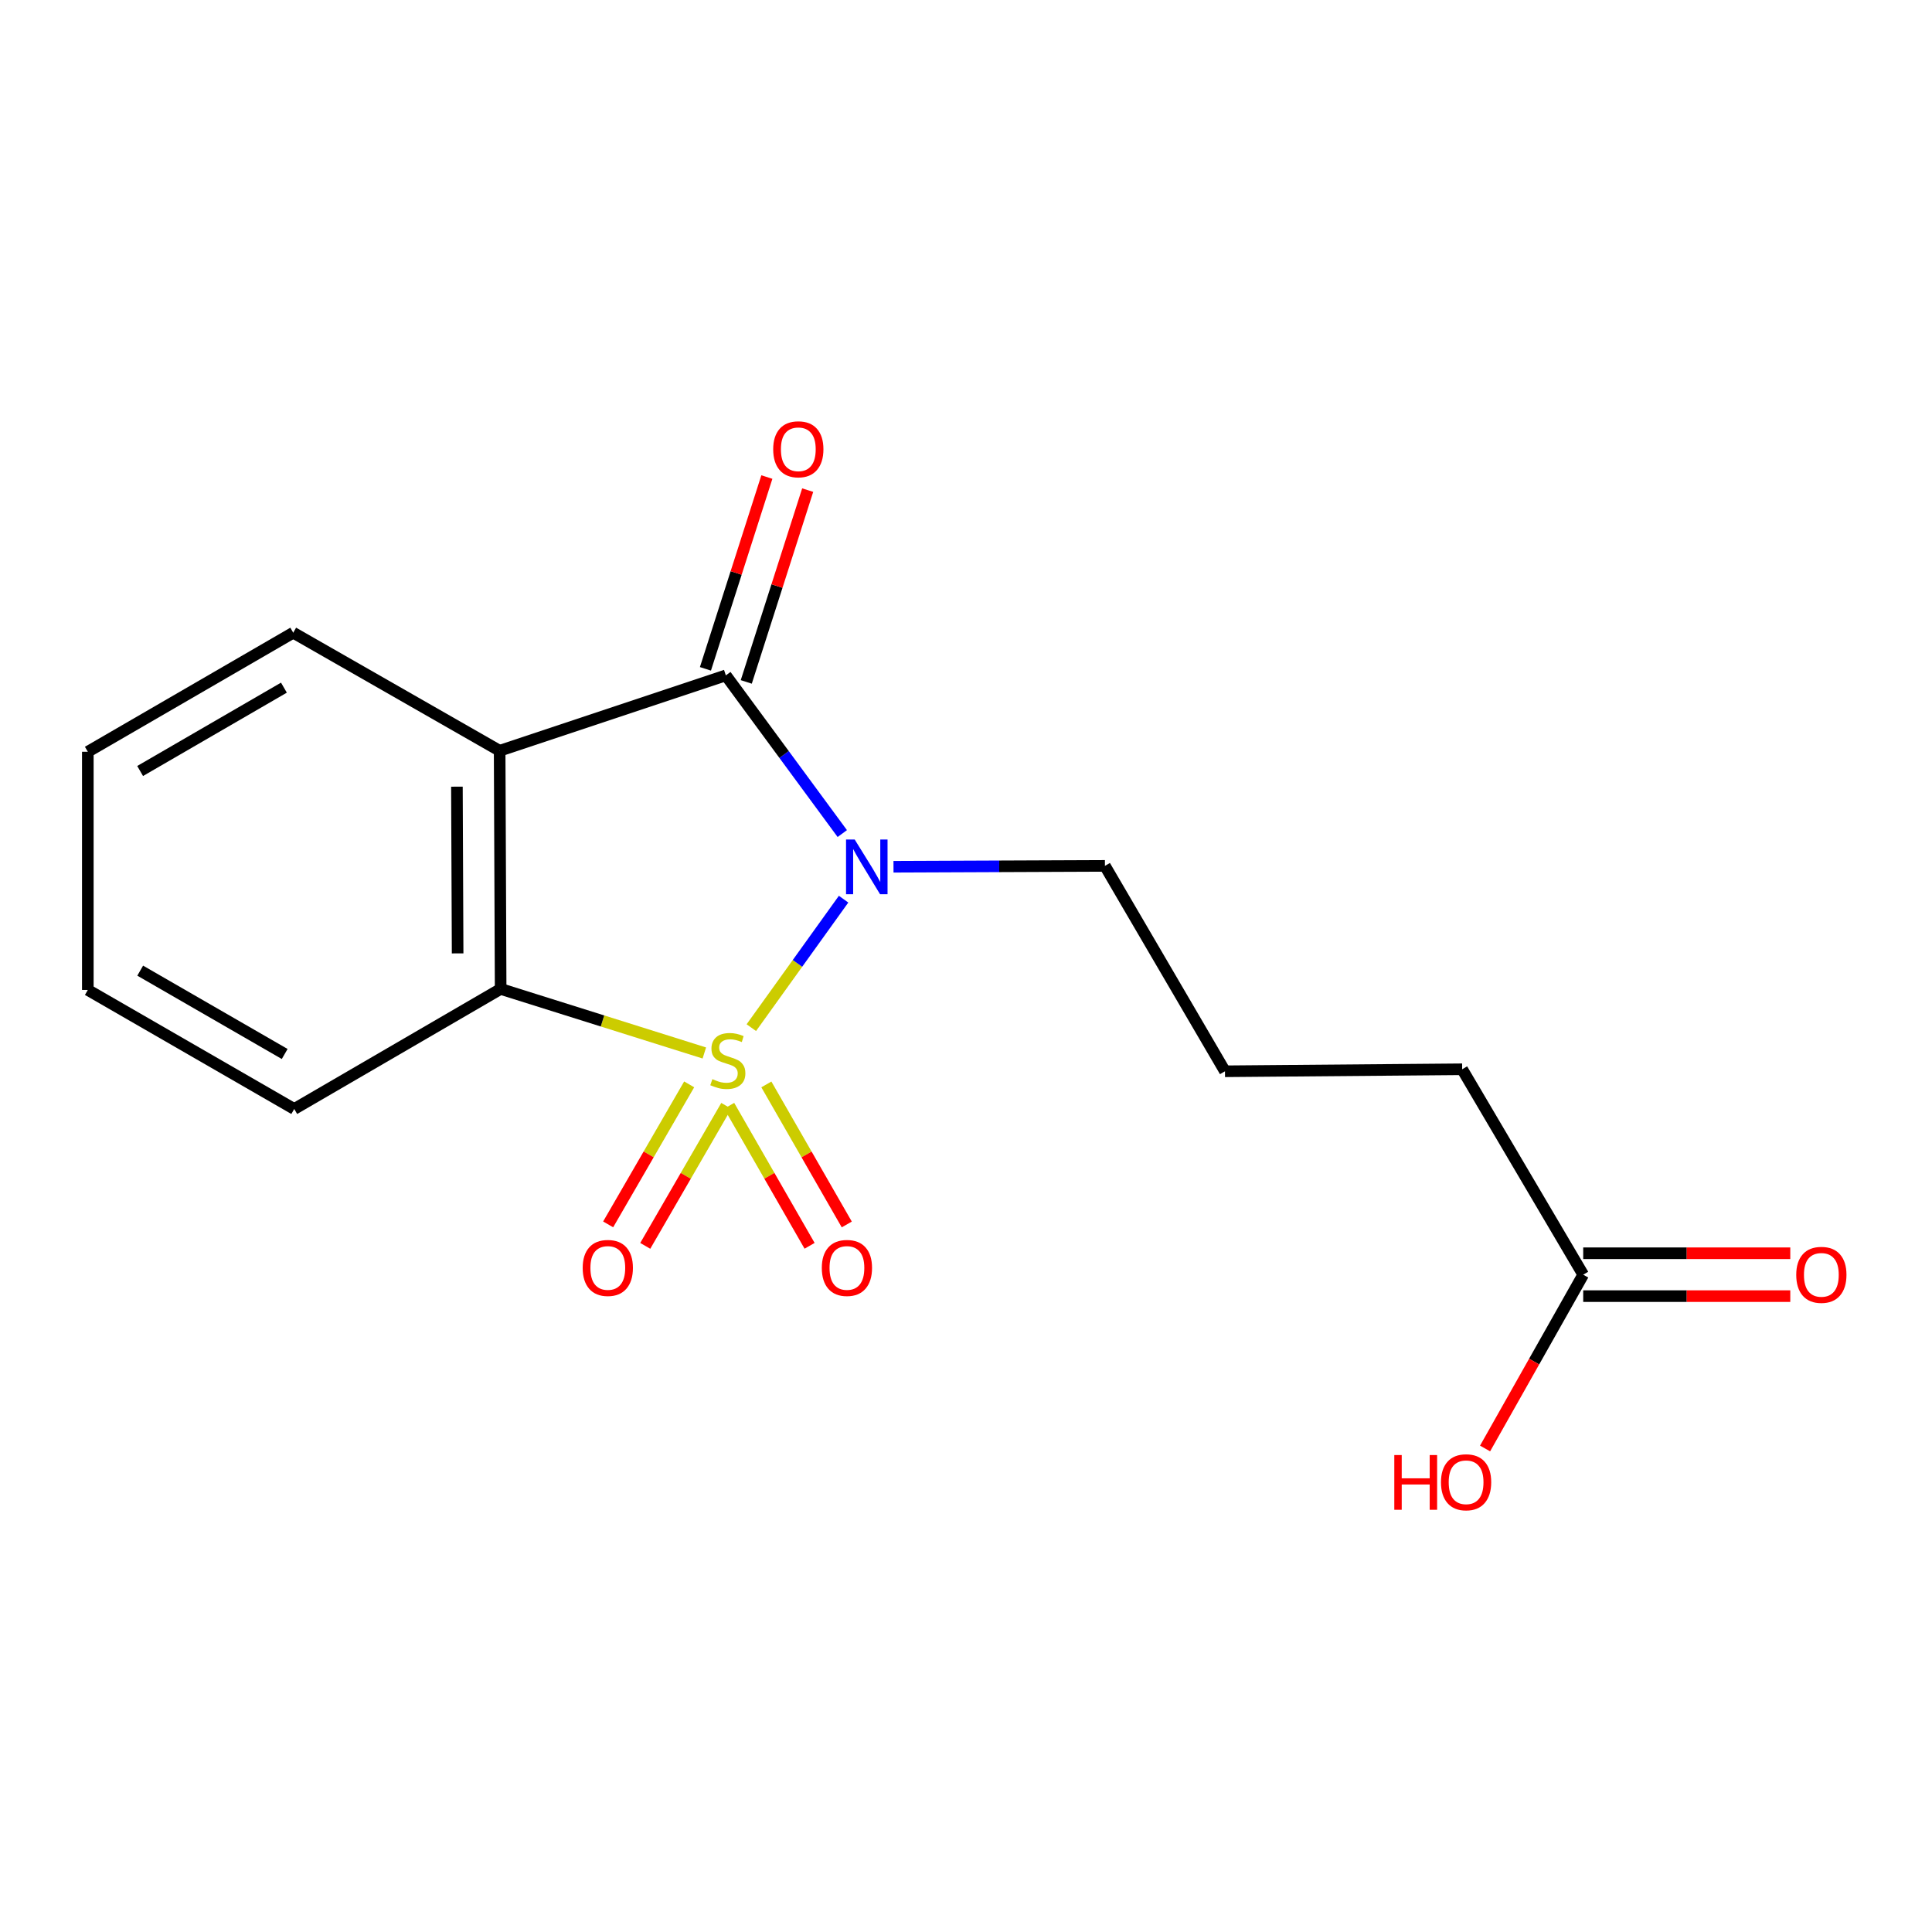<?xml version='1.0' encoding='iso-8859-1'?>
<svg version='1.1' baseProfile='full'
              xmlns='http://www.w3.org/2000/svg'
                      xmlns:rdkit='http://www.rdkit.org/xml'
                      xmlns:xlink='http://www.w3.org/1999/xlink'
                  xml:space='preserve'
width='1000px' height='1000px' viewBox='0 0 1000 1000'>
<!-- END OF HEADER -->
<rect style='opacity:1.0;fill:#FFFFFF;stroke:none' width='1000' height='1000' x='0' y='0'> </rect>
<path class='bond-0' d='M 388.886,531.906 L 412.764,498.657' style='fill:none;fill-rule:evenodd;stroke:#CCCC00;stroke-width:6px;stroke-linecap:butt;stroke-linejoin:miter;stroke-opacity:1' />
<path class='bond-0' d='M 412.764,498.657 L 436.641,465.407' style='fill:none;fill-rule:evenodd;stroke:#0000FF;stroke-width:6px;stroke-linecap:butt;stroke-linejoin:miter;stroke-opacity:1' />
<path class='bond-3' d='M 364.562,545.019 L 311.848,528.444' style='fill:none;fill-rule:evenodd;stroke:#CCCC00;stroke-width:6px;stroke-linecap:butt;stroke-linejoin:miter;stroke-opacity:1' />
<path class='bond-3' d='M 311.848,528.444 L 259.134,511.87' style='fill:none;fill-rule:evenodd;stroke:#000000;stroke-width:6px;stroke-linecap:butt;stroke-linejoin:miter;stroke-opacity:1' />
<path class='bond-4' d='M 377.422,572.343 L 398.232,608.586' style='fill:none;fill-rule:evenodd;stroke:#CCCC00;stroke-width:6px;stroke-linecap:butt;stroke-linejoin:miter;stroke-opacity:1' />
<path class='bond-4' d='M 398.232,608.586 L 419.042,644.829' style='fill:none;fill-rule:evenodd;stroke:#FF0000;stroke-width:6px;stroke-linecap:butt;stroke-linejoin:miter;stroke-opacity:1' />
<path class='bond-4' d='M 396.667,561.293 L 417.477,597.536' style='fill:none;fill-rule:evenodd;stroke:#CCCC00;stroke-width:6px;stroke-linecap:butt;stroke-linejoin:miter;stroke-opacity:1' />
<path class='bond-4' d='M 417.477,597.536 L 438.287,633.779' style='fill:none;fill-rule:evenodd;stroke:#FF0000;stroke-width:6px;stroke-linecap:butt;stroke-linejoin:miter;stroke-opacity:1' />
<path class='bond-5' d='M 356.715,561.267 L 335.746,597.504' style='fill:none;fill-rule:evenodd;stroke:#CCCC00;stroke-width:6px;stroke-linecap:butt;stroke-linejoin:miter;stroke-opacity:1' />
<path class='bond-5' d='M 335.746,597.504 L 314.777,633.742' style='fill:none;fill-rule:evenodd;stroke:#FF0000;stroke-width:6px;stroke-linecap:butt;stroke-linejoin:miter;stroke-opacity:1' />
<path class='bond-5' d='M 375.923,572.381 L 354.953,608.619' style='fill:none;fill-rule:evenodd;stroke:#CCCC00;stroke-width:6px;stroke-linecap:butt;stroke-linejoin:miter;stroke-opacity:1' />
<path class='bond-5' d='M 354.953,608.619 L 333.984,644.856' style='fill:none;fill-rule:evenodd;stroke:#FF0000;stroke-width:6px;stroke-linecap:butt;stroke-linejoin:miter;stroke-opacity:1' />
<path class='bond-1' d='M 435.962,431.449 L 405.831,390.513' style='fill:none;fill-rule:evenodd;stroke:#0000FF;stroke-width:6px;stroke-linecap:butt;stroke-linejoin:miter;stroke-opacity:1' />
<path class='bond-1' d='M 405.831,390.513 L 375.7,349.576' style='fill:none;fill-rule:evenodd;stroke:#000000;stroke-width:6px;stroke-linecap:butt;stroke-linejoin:miter;stroke-opacity:1' />
<path class='bond-8' d='M 462.47,448.629 L 517.19,448.405' style='fill:none;fill-rule:evenodd;stroke:#0000FF;stroke-width:6px;stroke-linecap:butt;stroke-linejoin:miter;stroke-opacity:1' />
<path class='bond-8' d='M 517.19,448.405 L 571.91,448.18' style='fill:none;fill-rule:evenodd;stroke:#000000;stroke-width:6px;stroke-linecap:butt;stroke-linejoin:miter;stroke-opacity:1' />
<path class='bond-6' d='M 386.268,352.96 L 402.164,303.323' style='fill:none;fill-rule:evenodd;stroke:#000000;stroke-width:6px;stroke-linecap:butt;stroke-linejoin:miter;stroke-opacity:1' />
<path class='bond-6' d='M 402.164,303.323 L 418.06,253.685' style='fill:none;fill-rule:evenodd;stroke:#FF0000;stroke-width:6px;stroke-linecap:butt;stroke-linejoin:miter;stroke-opacity:1' />
<path class='bond-6' d='M 365.133,346.192 L 381.029,296.555' style='fill:none;fill-rule:evenodd;stroke:#000000;stroke-width:6px;stroke-linecap:butt;stroke-linejoin:miter;stroke-opacity:1' />
<path class='bond-6' d='M 381.029,296.555 L 396.926,246.917' style='fill:none;fill-rule:evenodd;stroke:#FF0000;stroke-width:6px;stroke-linecap:butt;stroke-linejoin:miter;stroke-opacity:1' />
<path class='bond-17' d='M 375.7,349.576 L 258.616,388.596' style='fill:none;fill-rule:evenodd;stroke:#000000;stroke-width:6px;stroke-linecap:butt;stroke-linejoin:miter;stroke-opacity:1' />
<path class='bond-2' d='M 258.616,388.596 L 259.134,511.87' style='fill:none;fill-rule:evenodd;stroke:#000000;stroke-width:6px;stroke-linecap:butt;stroke-linejoin:miter;stroke-opacity:1' />
<path class='bond-2' d='M 236.502,407.18 L 236.865,493.472' style='fill:none;fill-rule:evenodd;stroke:#000000;stroke-width:6px;stroke-linecap:butt;stroke-linejoin:miter;stroke-opacity:1' />
<path class='bond-10' d='M 258.616,388.596 L 151.776,327.483' style='fill:none;fill-rule:evenodd;stroke:#000000;stroke-width:6px;stroke-linecap:butt;stroke-linejoin:miter;stroke-opacity:1' />
<path class='bond-12' d='M 259.134,511.87 L 152.294,574.006' style='fill:none;fill-rule:evenodd;stroke:#000000;stroke-width:6px;stroke-linecap:butt;stroke-linejoin:miter;stroke-opacity:1' />
<path class='bond-7' d='M 819.468,659.776 L 756.814,553.454' style='fill:none;fill-rule:evenodd;stroke:#000000;stroke-width:6px;stroke-linecap:butt;stroke-linejoin:miter;stroke-opacity:1' />
<path class='bond-9' d='M 819.468,670.872 L 873.058,670.872' style='fill:none;fill-rule:evenodd;stroke:#000000;stroke-width:6px;stroke-linecap:butt;stroke-linejoin:miter;stroke-opacity:1' />
<path class='bond-9' d='M 873.058,670.872 L 926.648,670.872' style='fill:none;fill-rule:evenodd;stroke:#FF0000;stroke-width:6px;stroke-linecap:butt;stroke-linejoin:miter;stroke-opacity:1' />
<path class='bond-9' d='M 819.468,648.68 L 873.058,648.68' style='fill:none;fill-rule:evenodd;stroke:#000000;stroke-width:6px;stroke-linecap:butt;stroke-linejoin:miter;stroke-opacity:1' />
<path class='bond-9' d='M 873.058,648.68 L 926.648,648.68' style='fill:none;fill-rule:evenodd;stroke:#FF0000;stroke-width:6px;stroke-linecap:butt;stroke-linejoin:miter;stroke-opacity:1' />
<path class='bond-11' d='M 819.468,659.776 L 794.071,704.753' style='fill:none;fill-rule:evenodd;stroke:#000000;stroke-width:6px;stroke-linecap:butt;stroke-linejoin:miter;stroke-opacity:1' />
<path class='bond-11' d='M 794.071,704.753 L 768.675,749.731' style='fill:none;fill-rule:evenodd;stroke:#FF0000;stroke-width:6px;stroke-linecap:butt;stroke-linejoin:miter;stroke-opacity:1' />
<path class='bond-13' d='M 571.91,448.18 L 634.046,554.49' style='fill:none;fill-rule:evenodd;stroke:#000000;stroke-width:6px;stroke-linecap:butt;stroke-linejoin:miter;stroke-opacity:1' />
<path class='bond-18' d='M 151.776,327.483 L 45.455,389.114' style='fill:none;fill-rule:evenodd;stroke:#000000;stroke-width:6px;stroke-linecap:butt;stroke-linejoin:miter;stroke-opacity:1' />
<path class='bond-18' d='M 146.957,355.927 L 72.532,399.068' style='fill:none;fill-rule:evenodd;stroke:#000000;stroke-width:6px;stroke-linecap:butt;stroke-linejoin:miter;stroke-opacity:1' />
<path class='bond-16' d='M 152.294,574.006 L 45.455,512.388' style='fill:none;fill-rule:evenodd;stroke:#000000;stroke-width:6px;stroke-linecap:butt;stroke-linejoin:miter;stroke-opacity:1' />
<path class='bond-16' d='M 147.355,545.54 L 72.567,502.407' style='fill:none;fill-rule:evenodd;stroke:#000000;stroke-width:6px;stroke-linecap:butt;stroke-linejoin:miter;stroke-opacity:1' />
<path class='bond-14' d='M 634.046,554.49 L 756.814,553.454' style='fill:none;fill-rule:evenodd;stroke:#000000;stroke-width:6px;stroke-linecap:butt;stroke-linejoin:miter;stroke-opacity:1' />
<path class='bond-15' d='M 45.455,389.114 L 45.455,512.388' style='fill:none;fill-rule:evenodd;stroke:#000000;stroke-width:6px;stroke-linecap:butt;stroke-linejoin:miter;stroke-opacity:1' />
<path  class='atom-0' d='M 368.724 558.563
Q 369.044 558.683, 370.364 559.243
Q 371.684 559.803, 373.124 560.163
Q 374.604 560.483, 376.044 560.483
Q 378.724 560.483, 380.284 559.203
Q 381.844 557.883, 381.844 555.603
Q 381.844 554.043, 381.044 553.083
Q 380.284 552.123, 379.084 551.603
Q 377.884 551.083, 375.884 550.483
Q 373.364 549.723, 371.844 549.003
Q 370.364 548.283, 369.284 546.763
Q 368.244 545.243, 368.244 542.683
Q 368.244 539.123, 370.644 536.923
Q 373.084 534.723, 377.884 534.723
Q 381.164 534.723, 384.884 536.283
L 383.964 539.363
Q 380.564 537.963, 378.004 537.963
Q 375.244 537.963, 373.724 539.123
Q 372.204 540.243, 372.244 542.203
Q 372.244 543.723, 373.004 544.643
Q 373.804 545.563, 374.924 546.083
Q 376.084 546.603, 378.004 547.203
Q 380.564 548.003, 382.084 548.803
Q 383.604 549.603, 384.684 551.243
Q 385.804 552.843, 385.804 555.603
Q 385.804 559.523, 383.164 561.643
Q 380.564 563.723, 376.204 563.723
Q 373.684 563.723, 371.764 563.163
Q 369.884 562.643, 367.644 561.723
L 368.724 558.563
' fill='#CCCC00'/>
<path  class='atom-1' d='M 442.389 434.526
L 451.669 449.526
Q 452.589 451.006, 454.069 453.686
Q 455.549 456.366, 455.629 456.526
L 455.629 434.526
L 459.389 434.526
L 459.389 462.846
L 455.509 462.846
L 445.549 446.446
Q 444.389 444.526, 443.149 442.326
Q 441.949 440.126, 441.589 439.446
L 441.589 462.846
L 437.909 462.846
L 437.909 434.526
L 442.389 434.526
' fill='#0000FF'/>
<path  class='atom-5' d='M 425.367 656.281
Q 425.367 649.481, 428.727 645.681
Q 432.087 641.881, 438.367 641.881
Q 444.647 641.881, 448.007 645.681
Q 451.367 649.481, 451.367 656.281
Q 451.367 663.161, 447.967 667.081
Q 444.567 670.961, 438.367 670.961
Q 432.127 670.961, 428.727 667.081
Q 425.367 663.201, 425.367 656.281
M 438.367 667.761
Q 442.687 667.761, 445.007 664.881
Q 447.367 661.961, 447.367 656.281
Q 447.367 650.721, 445.007 647.921
Q 442.687 645.081, 438.367 645.081
Q 434.047 645.081, 431.687 647.881
Q 429.367 650.681, 429.367 656.281
Q 429.367 662.001, 431.687 664.881
Q 434.047 667.761, 438.367 667.761
' fill='#FF0000'/>
<path  class='atom-6' d='M 301.6 656.281
Q 301.6 649.481, 304.96 645.681
Q 308.32 641.881, 314.6 641.881
Q 320.88 641.881, 324.24 645.681
Q 327.6 649.481, 327.6 656.281
Q 327.6 663.161, 324.2 667.081
Q 320.8 670.961, 314.6 670.961
Q 308.36 670.961, 304.96 667.081
Q 301.6 663.201, 301.6 656.281
M 314.6 667.761
Q 318.92 667.761, 321.24 664.881
Q 323.6 661.961, 323.6 656.281
Q 323.6 650.721, 321.24 647.921
Q 318.92 645.081, 314.6 645.081
Q 310.28 645.081, 307.92 647.881
Q 305.6 650.681, 305.6 656.281
Q 305.6 662.001, 307.92 664.881
Q 310.28 667.761, 314.6 667.761
' fill='#FF0000'/>
<path  class='atom-7' d='M 400.204 232.547
Q 400.204 225.747, 403.564 221.947
Q 406.924 218.147, 413.204 218.147
Q 419.484 218.147, 422.844 221.947
Q 426.204 225.747, 426.204 232.547
Q 426.204 239.427, 422.804 243.347
Q 419.404 247.227, 413.204 247.227
Q 406.964 247.227, 403.564 243.347
Q 400.204 239.467, 400.204 232.547
M 413.204 244.027
Q 417.524 244.027, 419.844 241.147
Q 422.204 238.227, 422.204 232.547
Q 422.204 226.987, 419.844 224.187
Q 417.524 221.347, 413.204 221.347
Q 408.884 221.347, 406.524 224.147
Q 404.204 226.947, 404.204 232.547
Q 404.204 238.267, 406.524 241.147
Q 408.884 244.027, 413.204 244.027
' fill='#FF0000'/>
<path  class='atom-10' d='M 929.729 659.856
Q 929.729 653.056, 933.089 649.256
Q 936.449 645.456, 942.729 645.456
Q 949.009 645.456, 952.369 649.256
Q 955.729 653.056, 955.729 659.856
Q 955.729 666.736, 952.329 670.656
Q 948.929 674.536, 942.729 674.536
Q 936.489 674.536, 933.089 670.656
Q 929.729 666.776, 929.729 659.856
M 942.729 671.336
Q 947.049 671.336, 949.369 668.456
Q 951.729 665.536, 951.729 659.856
Q 951.729 654.296, 949.369 651.496
Q 947.049 648.656, 942.729 648.656
Q 938.409 648.656, 936.049 651.456
Q 933.729 654.256, 933.729 659.856
Q 933.729 665.576, 936.049 668.456
Q 938.409 671.336, 942.729 671.336
' fill='#FF0000'/>
<path  class='atom-12' d='M 721.688 753.133
L 725.528 753.133
L 725.528 765.173
L 740.008 765.173
L 740.008 753.133
L 743.848 753.133
L 743.848 781.453
L 740.008 781.453
L 740.008 768.373
L 725.528 768.373
L 725.528 781.453
L 721.688 781.453
L 721.688 753.133
' fill='#FF0000'/>
<path  class='atom-12' d='M 745.848 767.213
Q 745.848 760.413, 749.208 756.613
Q 752.568 752.813, 758.848 752.813
Q 765.128 752.813, 768.488 756.613
Q 771.848 760.413, 771.848 767.213
Q 771.848 774.093, 768.448 778.013
Q 765.048 781.893, 758.848 781.893
Q 752.608 781.893, 749.208 778.013
Q 745.848 774.133, 745.848 767.213
M 758.848 778.693
Q 763.168 778.693, 765.488 775.813
Q 767.848 772.893, 767.848 767.213
Q 767.848 761.653, 765.488 758.853
Q 763.168 756.013, 758.848 756.013
Q 754.528 756.013, 752.168 758.813
Q 749.848 761.613, 749.848 767.213
Q 749.848 772.933, 752.168 775.813
Q 754.528 778.693, 758.848 778.693
' fill='#FF0000'/>
</svg>
